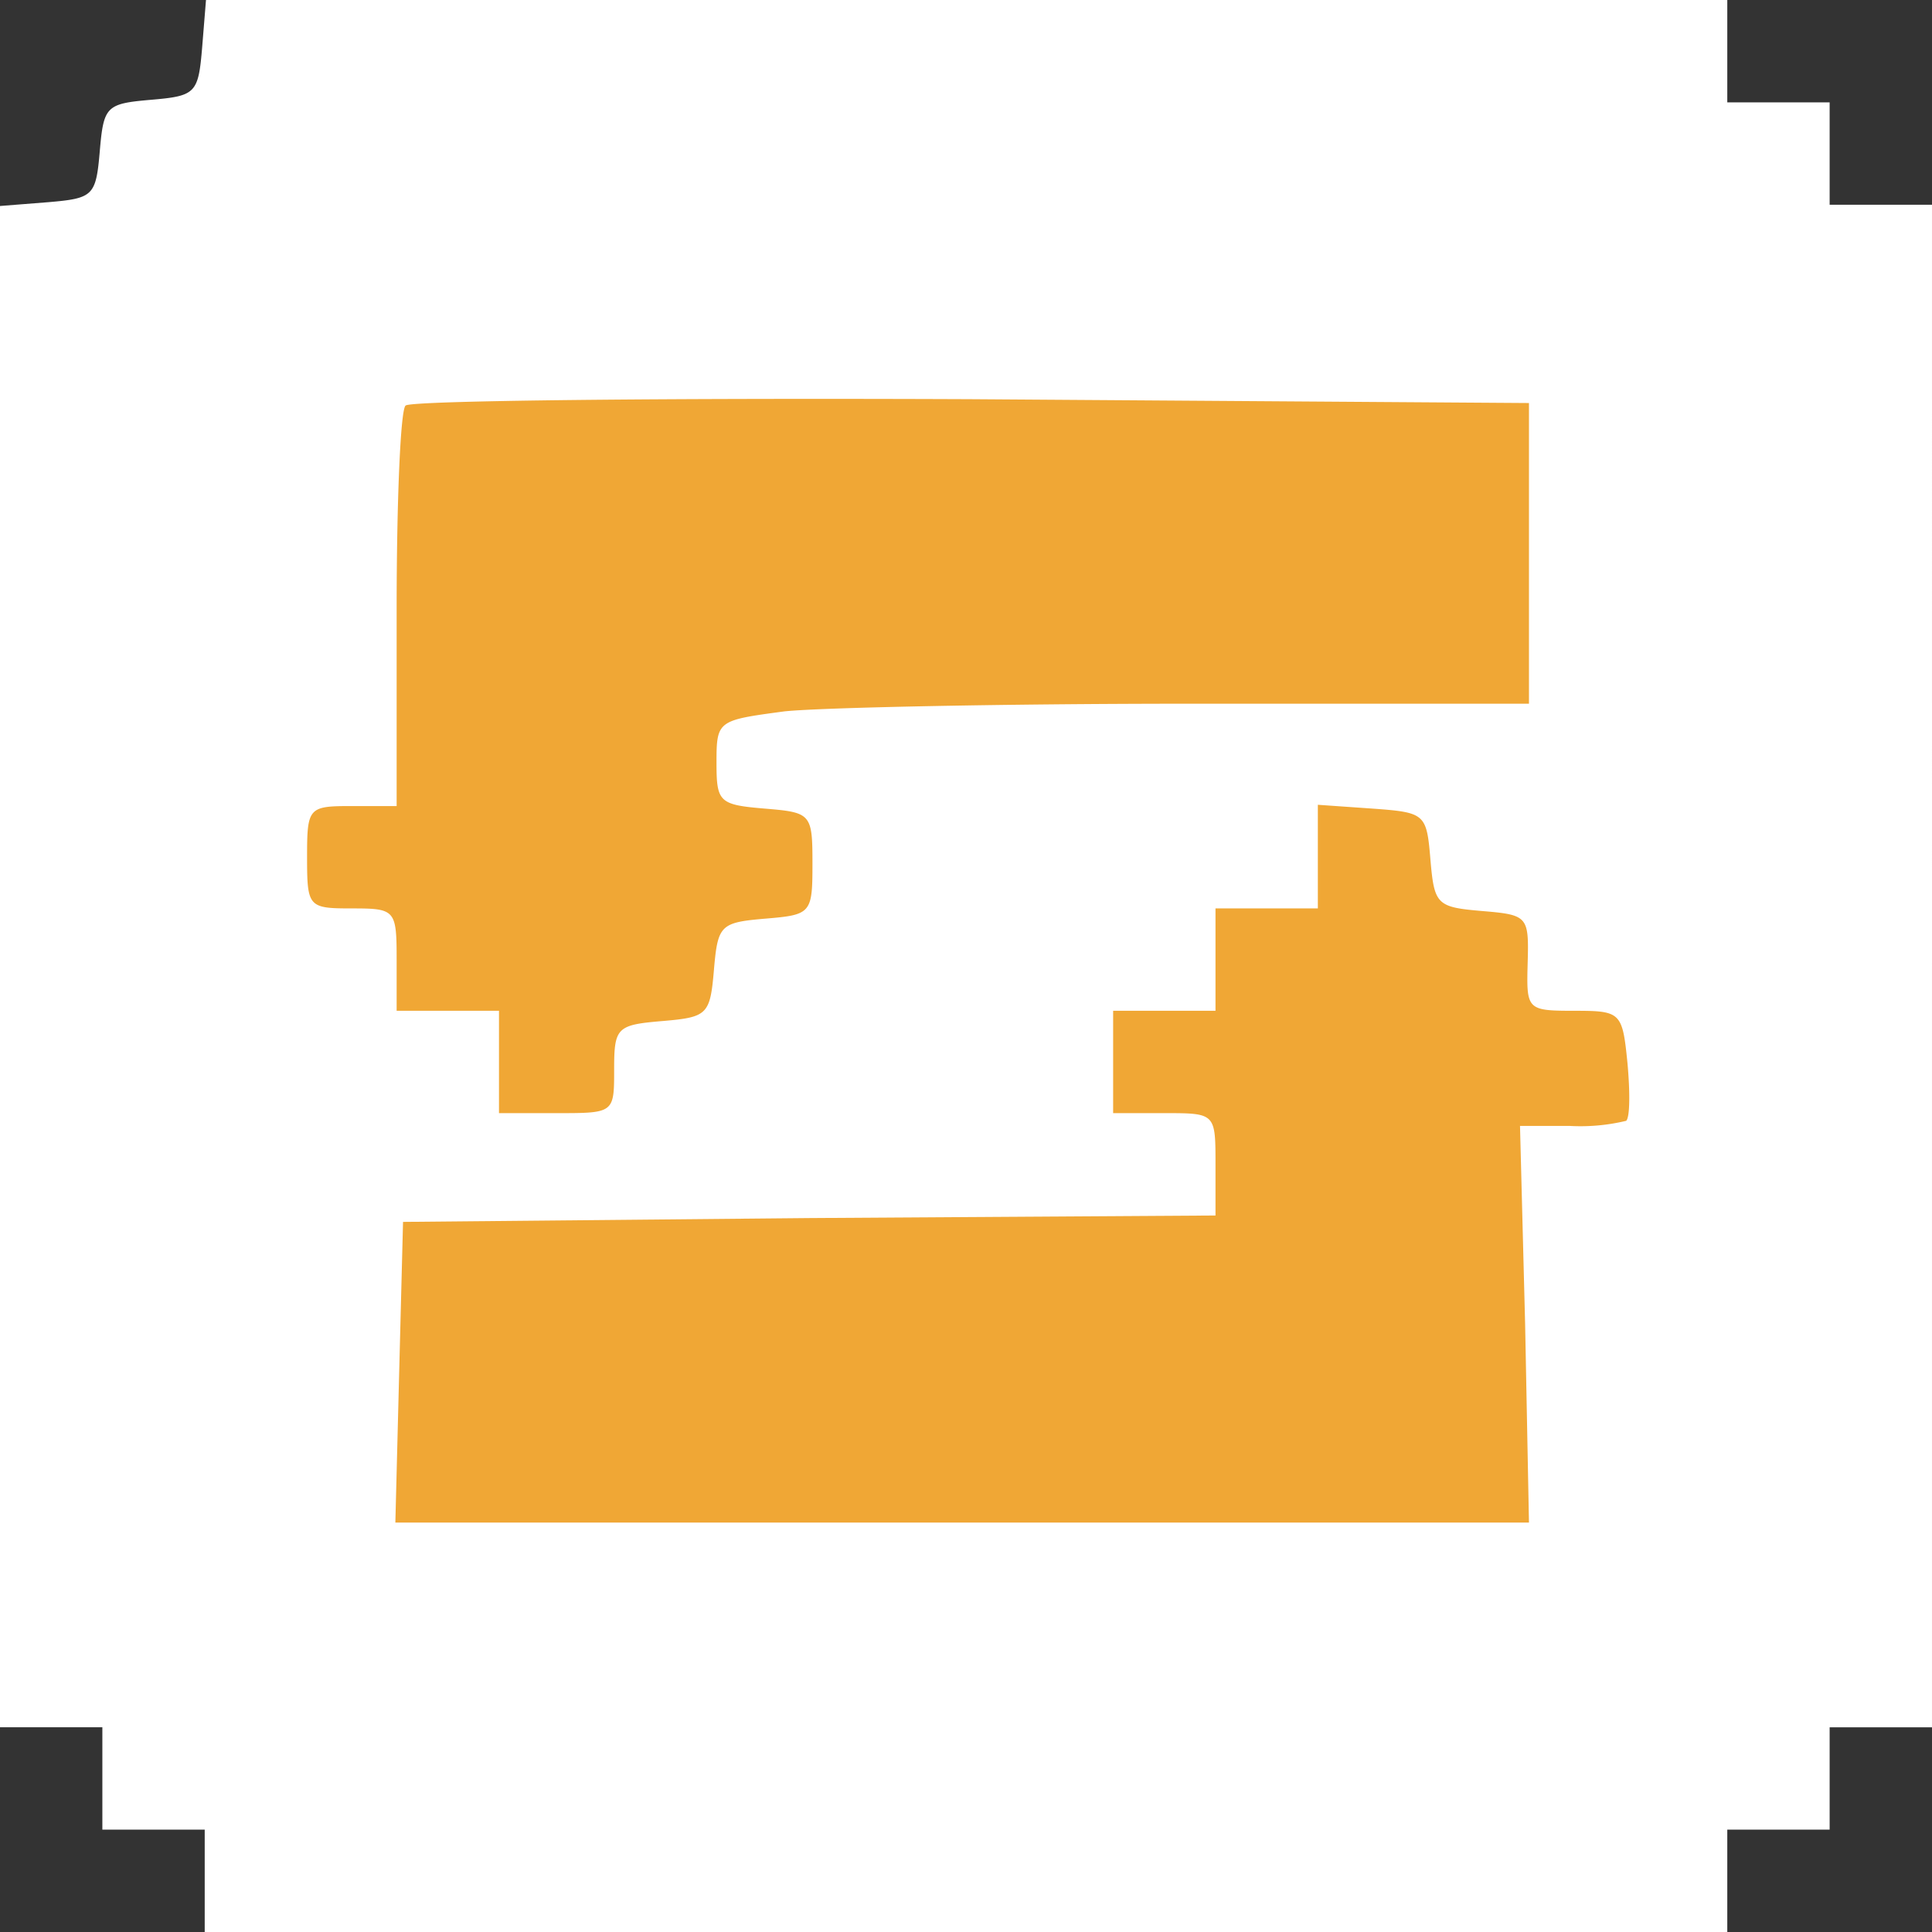 <svg xmlns="http://www.w3.org/2000/svg" width="151" height="151" viewBox="0 0 151 151"><rect x="0" y="0" width="151" height="151" fill="#333333" stroke="none"/><g id="refresh1" transform="translate(-609 -1264)"><rect id="Rectangle_1" data-name="Rectangle 1" width="110" height="110" transform="translate(631 1283)" fill="#f0a735"></rect><path id="Path_1" data-name="Path 1" d="M71.8-220.3c-.3,3.6-.5,3.8-4,4.1s-3.7.5-4,4-.5,3.7-4,4l-3.8.3V-89h8v8h8v8H191v-8h8v-8h8V-208h-8v-8h-8v-8H72.1Zm103.7,39.5V-169H149c-14.6,0-28.9.3-31.7.6-5.2.7-5.3.7-5.3,4,0,3.1.2,3.3,3.8,3.6s3.7.4,3.7,4.3-.1,4-3.7,4.3c-3.5.3-3.7.5-4,4s-.5,3.7-4,4c-3.6.3-3.8.5-3.8,3.8,0,3.4,0,3.4-4.5,3.4H95v-8H87v-4c0-3.9-.1-4-3.5-4s-3.5-.1-3.5-4,.1-4,3.5-4H87v-15.3c0-8.5.3-15.7.7-16,.3-.4,20.3-.6,44.2-.5l43.6.3Zm-7.7,24c.3,3.5.5,3.7,4,4,3.6.3,3.7.4,3.6,4-.1,3.7-.1,3.8,3.6,3.8s3.8.1,4.2,4.1c.2,2.2.2,4.2-.1,4.5a15.279,15.279,0,0,1-4.4.4h-3.9l.4,15.5.3,15.5H86.9l.3-11.8.3-11.7,31.8-.3L151-129v-4c0-4,0-4-4-4h-4v-8h8v-8h8v-8.1l4.3.3C167.4-160.5,167.5-160.4,167.8-156.8Z" transform="translate(553 1488)" fill="#fff"></path></g></svg>